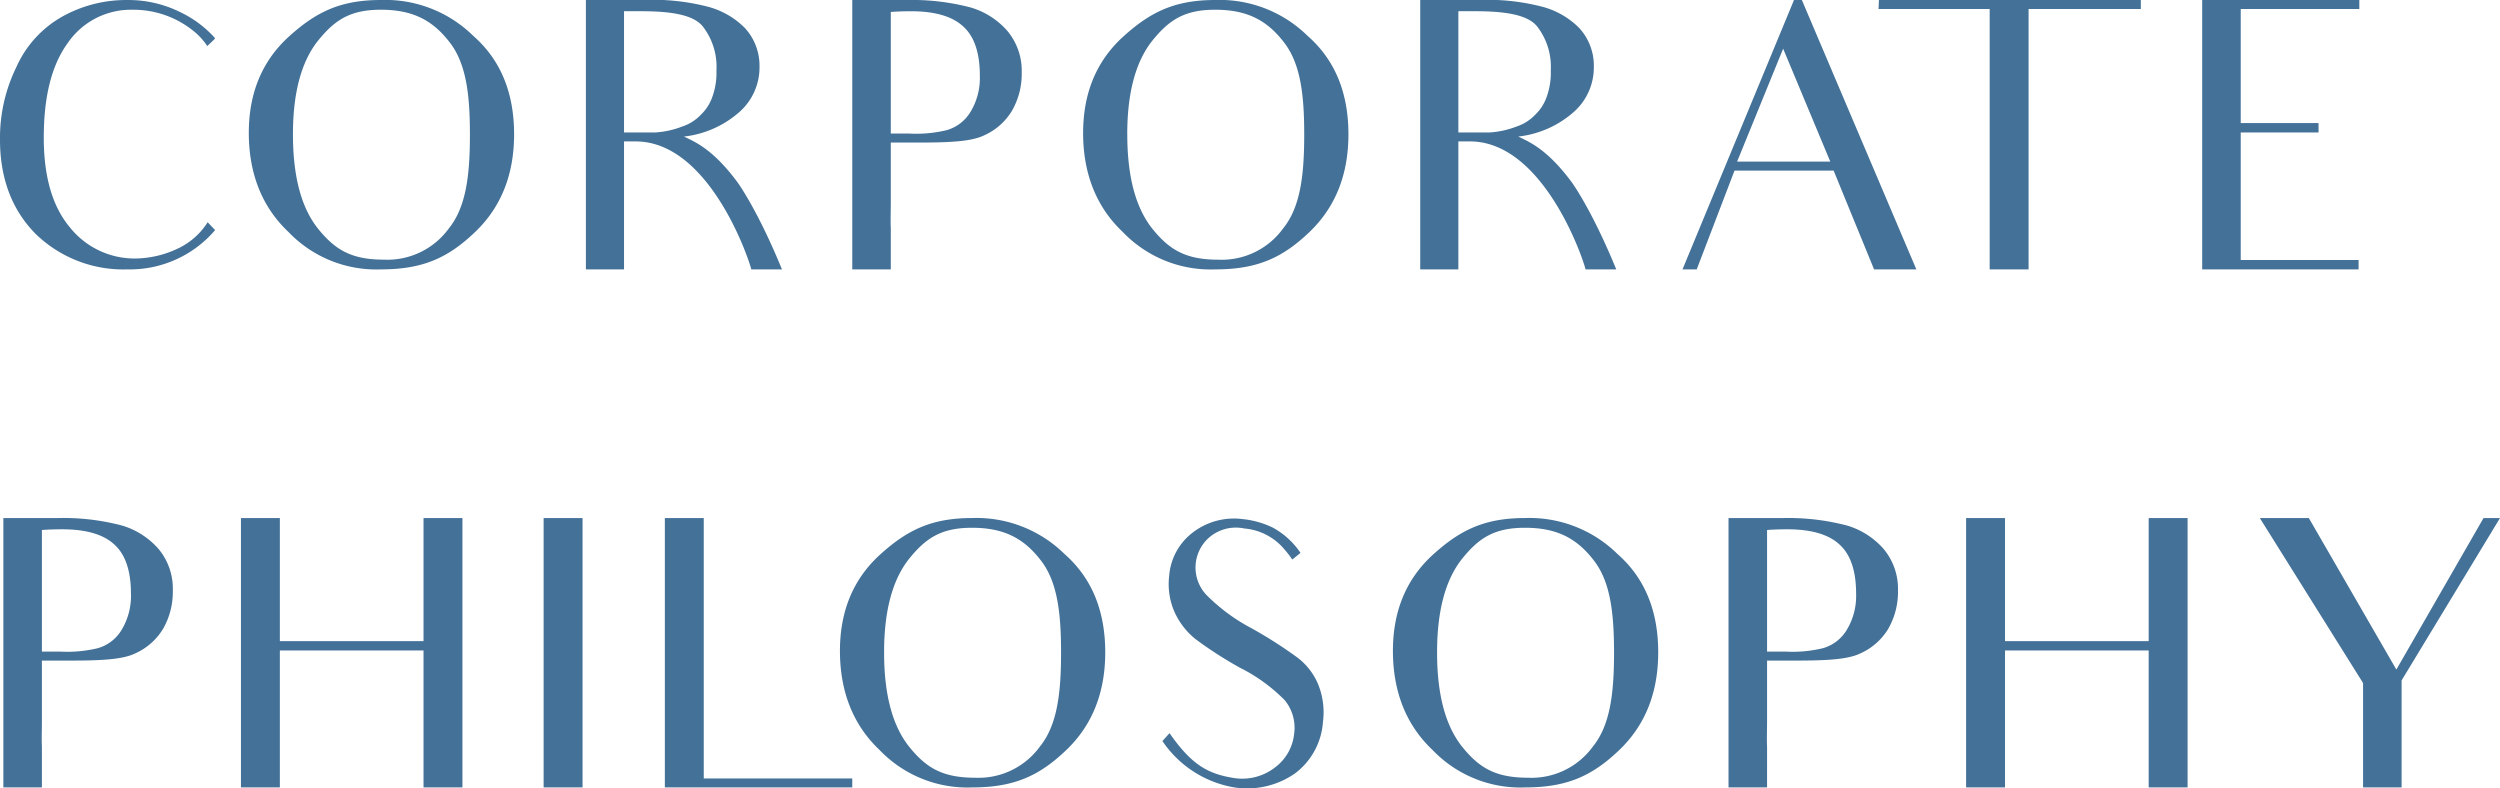 <svg xmlns="http://www.w3.org/2000/svg" width="347.464" height="109.536" viewBox="0 0 347.464 109.536">
  <path id="パス_87785" data-name="パス 87785" d="M32.708-6.552A9.837,9.837,0,0,1,28.6-2.912a14.1,14.1,0,0,1-5.928,1.4,11.5,11.5,0,0,1-9.1-4.316C11.128-8.736,9.932-12.9,9.932-18.3c0-5.72,1.092-10.088,3.328-13.156a10.648,10.648,0,0,1,9.048-4.628,13.241,13.241,0,0,1,8.32,2.86,9.118,9.118,0,0,1,2.028,2.184l1.04-.988v-.156a15.393,15.393,0,0,0-4.836-3.588,16.178,16.178,0,0,0-7.332-1.664,18.22,18.22,0,0,0-9,2.288,15.084,15.084,0,0,0-6.4,7.02A22.41,22.41,0,0,0,3.848-18.044c0,5.408,1.664,9.776,4.94,13.1A17.487,17.487,0,0,0,21.58,0,15.581,15.581,0,0,0,33.748-5.46Zm11.856-12.22q0-8.58,3.432-12.948c2.34-2.912,4.472-4.368,8.788-4.368,4.42,0,7.176,1.456,9.516,4.472,2.34,2.964,2.86,7.28,2.86,12.9,0,5.772-.572,10.088-2.912,13A10.553,10.553,0,0,1,57.2-1.352c-4.628,0-6.864-1.456-9.2-4.368C45.708-8.632,44.564-12.948,44.564-18.772Zm-6.136-.208c0,5.72,1.872,10.348,5.512,13.78A16.888,16.888,0,0,0,56.836,0c5.928,0,9.412-1.716,13.052-5.2C73.476-8.632,75.3-13.156,75.3-18.772c0-5.772-1.872-10.348-5.668-13.676A17.44,17.44,0,0,0,56.784-37.44c-5.616,0-9,1.664-12.74,5.044S38.428-24.544,38.428-18.98ZM85.28-37.44V0h5.3V-17.784H92.2c10.14,0,15.652,16.068,16.068,17.784h4.264c-3.432-8.372-6.188-12.116-6.188-12.116-3.432-4.628-5.928-5.616-7.436-6.344A13.981,13.981,0,0,0,106.756-22a8.261,8.261,0,0,0,2.652-6.188,7.728,7.728,0,0,0-2.028-5.356,11.311,11.311,0,0,0-5.356-3.016,30.358,30.358,0,0,0-8.58-.884Zm5.3,18.408V-35.88h2.34c4.316,0,7.28.52,8.58,2.08a9.133,9.133,0,0,1,1.924,6.136,9.842,9.842,0,0,1-.572,3.692,6.186,6.186,0,0,1-1.56,2.444,6.245,6.245,0,0,1-2.6,1.664,12.439,12.439,0,0,1-3.744.832ZM122.3-37.44V0h5.356V-5.668c-.052-1.248,0-2.08,0-3.692v-8.268h4c4.264,0,7.228-.156,8.944-.988a8.635,8.635,0,0,0,3.9-3.432,10.308,10.308,0,0,0,1.352-5.3,8.635,8.635,0,0,0-1.976-5.772,10.827,10.827,0,0,0-5.1-3.276,31.894,31.894,0,0,0-8.892-1.04Zm16.432,15.548a5.67,5.67,0,0,1-3.328,2.548,18.046,18.046,0,0,1-5.148.468h-2.6v-16.9c.624-.052,1.56-.1,2.808-.1q5.07,0,7.332,2.184c1.508,1.4,2.236,3.692,2.236,6.76A9.1,9.1,0,0,1,138.736-21.892Zm21.788,3.12q0-8.58,3.432-12.948c2.34-2.912,4.472-4.368,8.788-4.368,4.42,0,7.176,1.456,9.516,4.472,2.34,2.964,2.86,7.28,2.86,12.9,0,5.772-.572,10.088-2.912,13a10.553,10.553,0,0,1-9.048,4.368c-4.628,0-6.864-1.456-9.2-4.368C161.668-8.632,160.524-12.948,160.524-18.772Zm-6.136-.208c0,5.72,1.872,10.348,5.512,13.78A16.888,16.888,0,0,0,172.8,0c5.928,0,9.412-1.716,13.052-5.2,3.588-3.432,5.408-7.956,5.408-13.572,0-5.772-1.872-10.348-5.668-13.676a17.44,17.44,0,0,0-12.844-4.992c-5.616,0-9,1.664-12.74,5.044S154.388-24.544,154.388-18.98ZM201.24-37.44V0h5.3V-17.784h1.612c10.14,0,15.652,16.068,16.068,17.784h4.264c-3.432-8.372-6.188-12.116-6.188-12.116-3.432-4.628-5.928-5.616-7.436-6.344A13.981,13.981,0,0,0,222.716-22a8.261,8.261,0,0,0,2.652-6.188,7.728,7.728,0,0,0-2.028-5.356,11.31,11.31,0,0,0-5.356-3.016,30.358,30.358,0,0,0-8.58-.884Zm5.3,18.408V-35.88h2.34c4.316,0,7.28.52,8.58,2.08a9.133,9.133,0,0,1,1.924,6.136,9.842,9.842,0,0,1-.572,3.692,6.186,6.186,0,0,1-1.56,2.444,6.245,6.245,0,0,1-2.6,1.664,12.439,12.439,0,0,1-3.744.832Zm38.74,4.056,6.4-15.7,6.552,15.7Zm16.224,8.112S262.34-4.836,264.316,0h5.876L254.28-37.44h-1.092L237.692,0h1.976l5.252-13.728H258.7ZM301.392-37.44h-36.4l-.052,1.248h15.444V0h5.408V-36.192h15.6ZM315.276-1.3V-19.032h10.816v-1.3H315.276v-15.86H331.76V-37.44H309.92V0h21.736V-1.3h-16.38ZM4.316,34.56V72H9.672V66.332c-.052-1.248,0-2.08,0-3.692V54.372h4c4.264,0,7.228-.156,8.944-.988a8.635,8.635,0,0,0,3.9-3.432,10.308,10.308,0,0,0,1.352-5.3A8.635,8.635,0,0,0,25.9,38.876,10.827,10.827,0,0,0,20.8,35.6a31.894,31.894,0,0,0-8.892-1.04ZM20.748,50.108a5.67,5.67,0,0,1-3.328,2.548,18.046,18.046,0,0,1-5.148.468h-2.6v-16.9c.624-.052,1.56-.1,2.808-.1q5.07,0,7.332,2.184c1.508,1.4,2.236,3.692,2.236,6.76A9.1,9.1,0,0,1,20.748,50.108ZM62.712,34.56V51.668H42.744V34.56H37.336V72h5.408V52.968H62.712V72H68.12V34.56Zm16.692,0V72h5.408V34.56ZM101.66,70.752V34.56H96.252V72H122.3V70.752Zm25.064-17.524q0-8.58,3.432-12.948c2.34-2.912,4.472-4.368,8.788-4.368,4.42,0,7.176,1.456,9.516,4.472,2.34,2.964,2.86,7.28,2.86,12.9,0,5.772-.572,10.088-2.912,13a10.553,10.553,0,0,1-9.048,4.368c-4.628,0-6.864-1.456-9.2-4.368C127.868,63.368,126.724,59.052,126.724,53.228Zm-6.136-.208c0,5.72,1.872,10.348,5.512,13.78A16.888,16.888,0,0,0,139,72c5.928,0,9.412-1.716,13.052-5.2,3.588-3.432,5.408-7.956,5.408-13.572,0-5.772-1.872-10.348-5.668-13.676a17.44,17.44,0,0,0-12.844-4.992c-5.616,0-9,1.664-12.74,5.044S120.588,47.456,120.588,53.02Zm66.456,4.628a9.018,9.018,0,0,0-3.016-3.8,61,61,0,0,0-6.292-4,25.755,25.755,0,0,1-6.24-4.628,5.548,5.548,0,0,1,.468-8.008,5.7,5.7,0,0,1,4.836-1.2,8.139,8.139,0,0,1,5.616,2.964,13.313,13.313,0,0,1,1.04,1.352L184.6,39.4a11.092,11.092,0,0,0-3.8-3.484,12.406,12.406,0,0,0-4.16-1.2,9.411,9.411,0,0,0-6.968,1.82,8.372,8.372,0,0,0-3.328,6.084,9.637,9.637,0,0,0,.676,4.836,10.184,10.184,0,0,0,3.016,3.952,56.159,56.159,0,0,0,6.136,3.952,23.449,23.449,0,0,1,6.24,4.524,6.021,6.021,0,0,1,1.3,4.68,6.64,6.64,0,0,1-2.548,4.576,7.438,7.438,0,0,1-6.084,1.508c-3.744-.624-5.876-2.184-8.684-6.188l-.988,1.092A15.081,15.081,0,0,0,175.4,72a11.622,11.622,0,0,0,8.476-1.976A9.79,9.79,0,0,0,187.72,62.9,10.361,10.361,0,0,0,187.044,57.648Zm16.536-4.42q0-8.58,3.432-12.948c2.34-2.912,4.472-4.368,8.788-4.368,4.42,0,7.176,1.456,9.516,4.472,2.34,2.964,2.86,7.28,2.86,12.9,0,5.772-.572,10.088-2.912,13a10.553,10.553,0,0,1-9.048,4.368c-4.628,0-6.864-1.456-9.2-4.368C204.724,63.368,203.58,59.052,203.58,53.228Zm-6.136-.208c0,5.72,1.872,10.348,5.512,13.78a16.888,16.888,0,0,0,12.9,5.2c5.928,0,9.412-1.716,13.052-5.2,3.588-3.432,5.408-7.956,5.408-13.572,0-5.772-1.872-10.348-5.668-13.676A17.44,17.44,0,0,0,215.8,34.56c-5.616,0-9,1.664-12.74,5.044S197.444,47.456,197.444,53.02Zm46.644-18.46V72h5.356V66.332c-.052-1.248,0-2.08,0-3.692V54.372h4c4.264,0,7.228-.156,8.944-.988a8.635,8.635,0,0,0,3.9-3.432,10.308,10.308,0,0,0,1.352-5.3,8.635,8.635,0,0,0-1.976-5.772,10.827,10.827,0,0,0-5.1-3.276,31.894,31.894,0,0,0-8.892-1.04ZM260.52,50.108a5.67,5.67,0,0,1-3.328,2.548,18.047,18.047,0,0,1-5.148.468h-2.6v-16.9c.624-.052,1.56-.1,2.808-.1q5.07,0,7.332,2.184c1.508,1.4,2.236,3.692,2.236,6.76A9.1,9.1,0,0,1,260.52,50.108ZM302.484,34.56V51.668H282.516V34.56h-5.408V72h5.408V52.968h19.968V72h5.408V34.56Zm46.54,0L336.908,55.62,324.74,34.56h-6.812L332.28,57.492V72h5.356V57.128L351.312,34.56Z" transform="translate(-3.848 37.44)" fill="#437198"/>
</svg>
